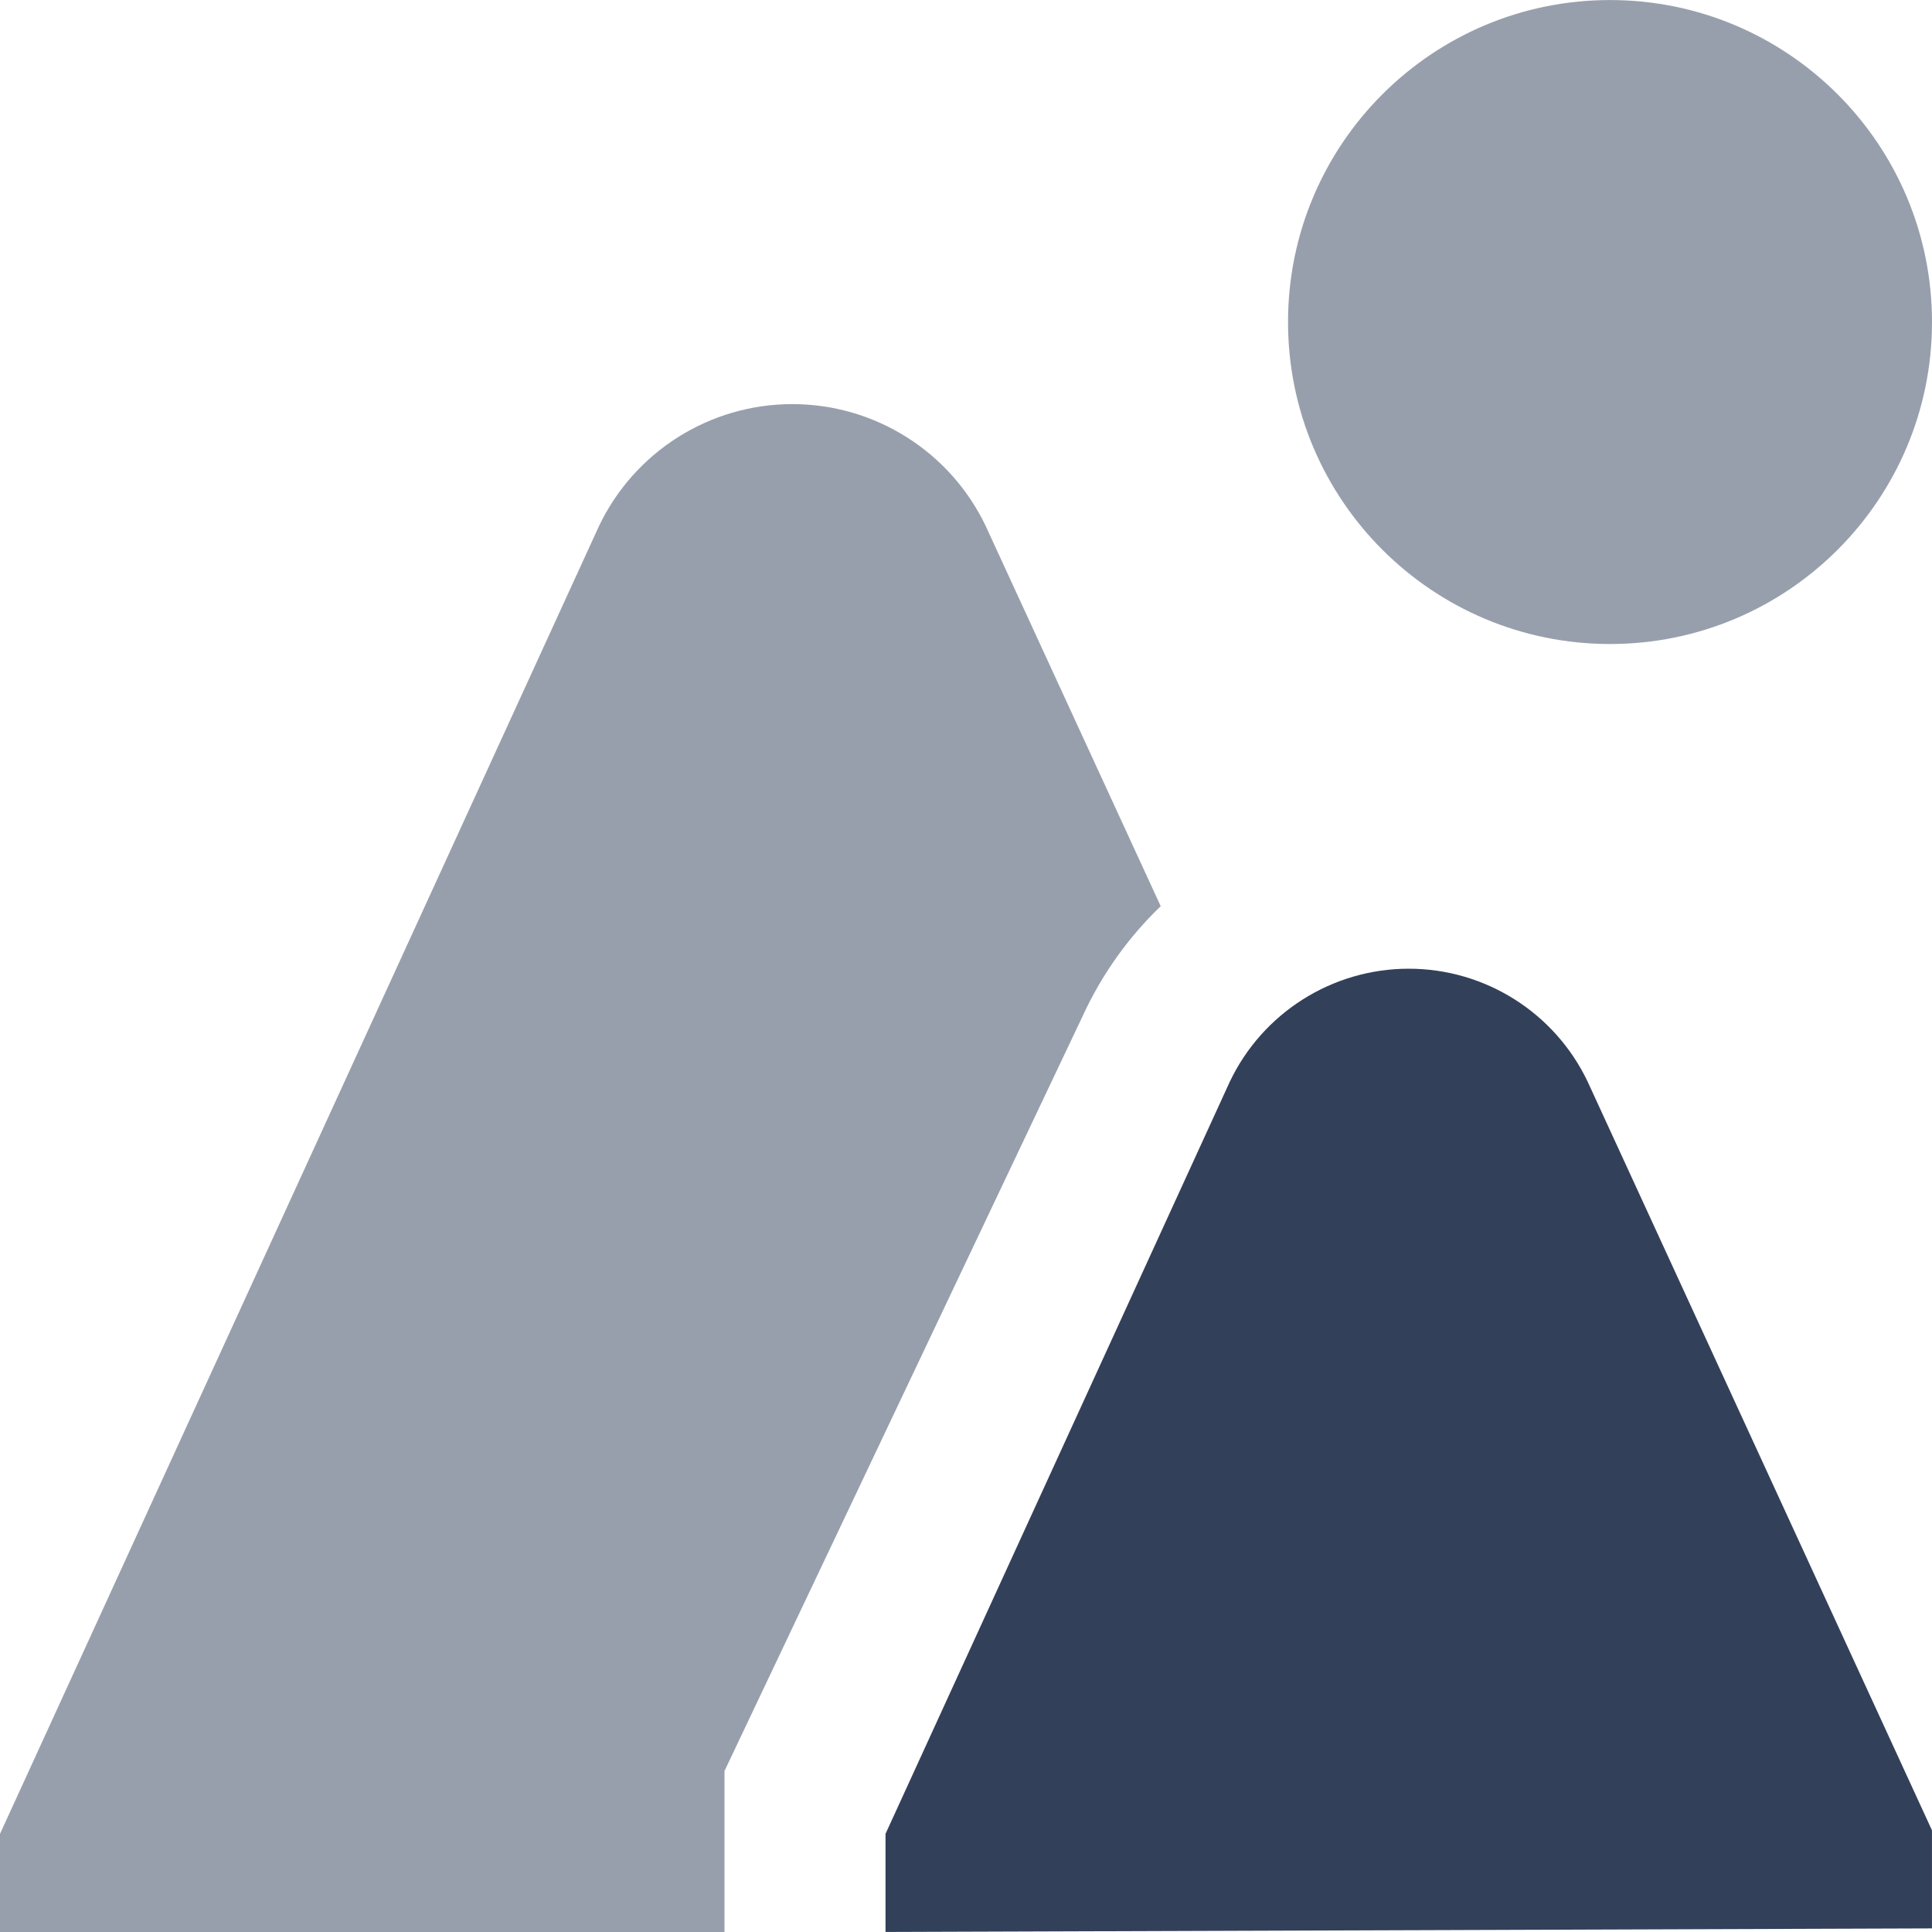 <?xml version="1.0" encoding="UTF-8"?>
<!DOCTYPE svg PUBLIC "-//W3C//DTD SVG 1.1//EN" "http://www.w3.org/Graphics/SVG/1.1/DTD/svg11.dtd">
<!-- Creator: CorelDRAW -->
<svg xmlns="http://www.w3.org/2000/svg" xml:space="preserve" width="0.5in" height="0.5in" version="1.1" style="shape-rendering:geometricPrecision; text-rendering:geometricPrecision; image-rendering:optimizeQuality; fill-rule:evenodd; clip-rule:evenodd"
viewBox="0 0 500 500"
 xmlns:xlink="http://www.w3.org/1999/xlink"
 xmlns:xodm="http://www.corel.com/coreldraw/odm/2003"
 data-name="Layer 1">
 <defs>
  <style type="text/css">
   <![CDATA[
    .fil1 {fill:#33405A;fill-rule:nonzero}
    .fil0 {fill:#33405A;fill-rule:nonzero;fill-opacity:0.502}
   ]]>
  </style>
 </defs>
 <g id="Layer_x0020_1">
  <path class="fil0" d="M255.17 136.27c-9.18,-19.34 -28.69,-31.69 -50.11,-31.69 -21.42,0 -40.93,12.34 -50.1,31.69l-154.96 338.33 0 25.4 187.5 0 0 -41.67 92.91 -195.83c4.85,-10.46 11.66,-19.98 19.98,-27.98l-45.22 -98.24z"/>
  <path class="fil1" d="M229.17 500l0 -25.4 89.1 -194.65c8.5,-17.85 26.53,-29.25 46.31,-29.25 19.78,0 37.81,11.39 46.31,29.25l89.1 193.73 0 25.39 -270.83 0.92z"/>
  <path class="fil0" d="M416.67 166.67c-46.02,0 -83.33,-37.31 -83.33,-83.33 0,-46.02 37.31,-83.33 83.33,-83.33 46.02,0 83.33,37.32 83.33,83.33 0,46.02 -37.32,83.33 -83.33,83.33l0 0z"/>
 </g>
</svg>